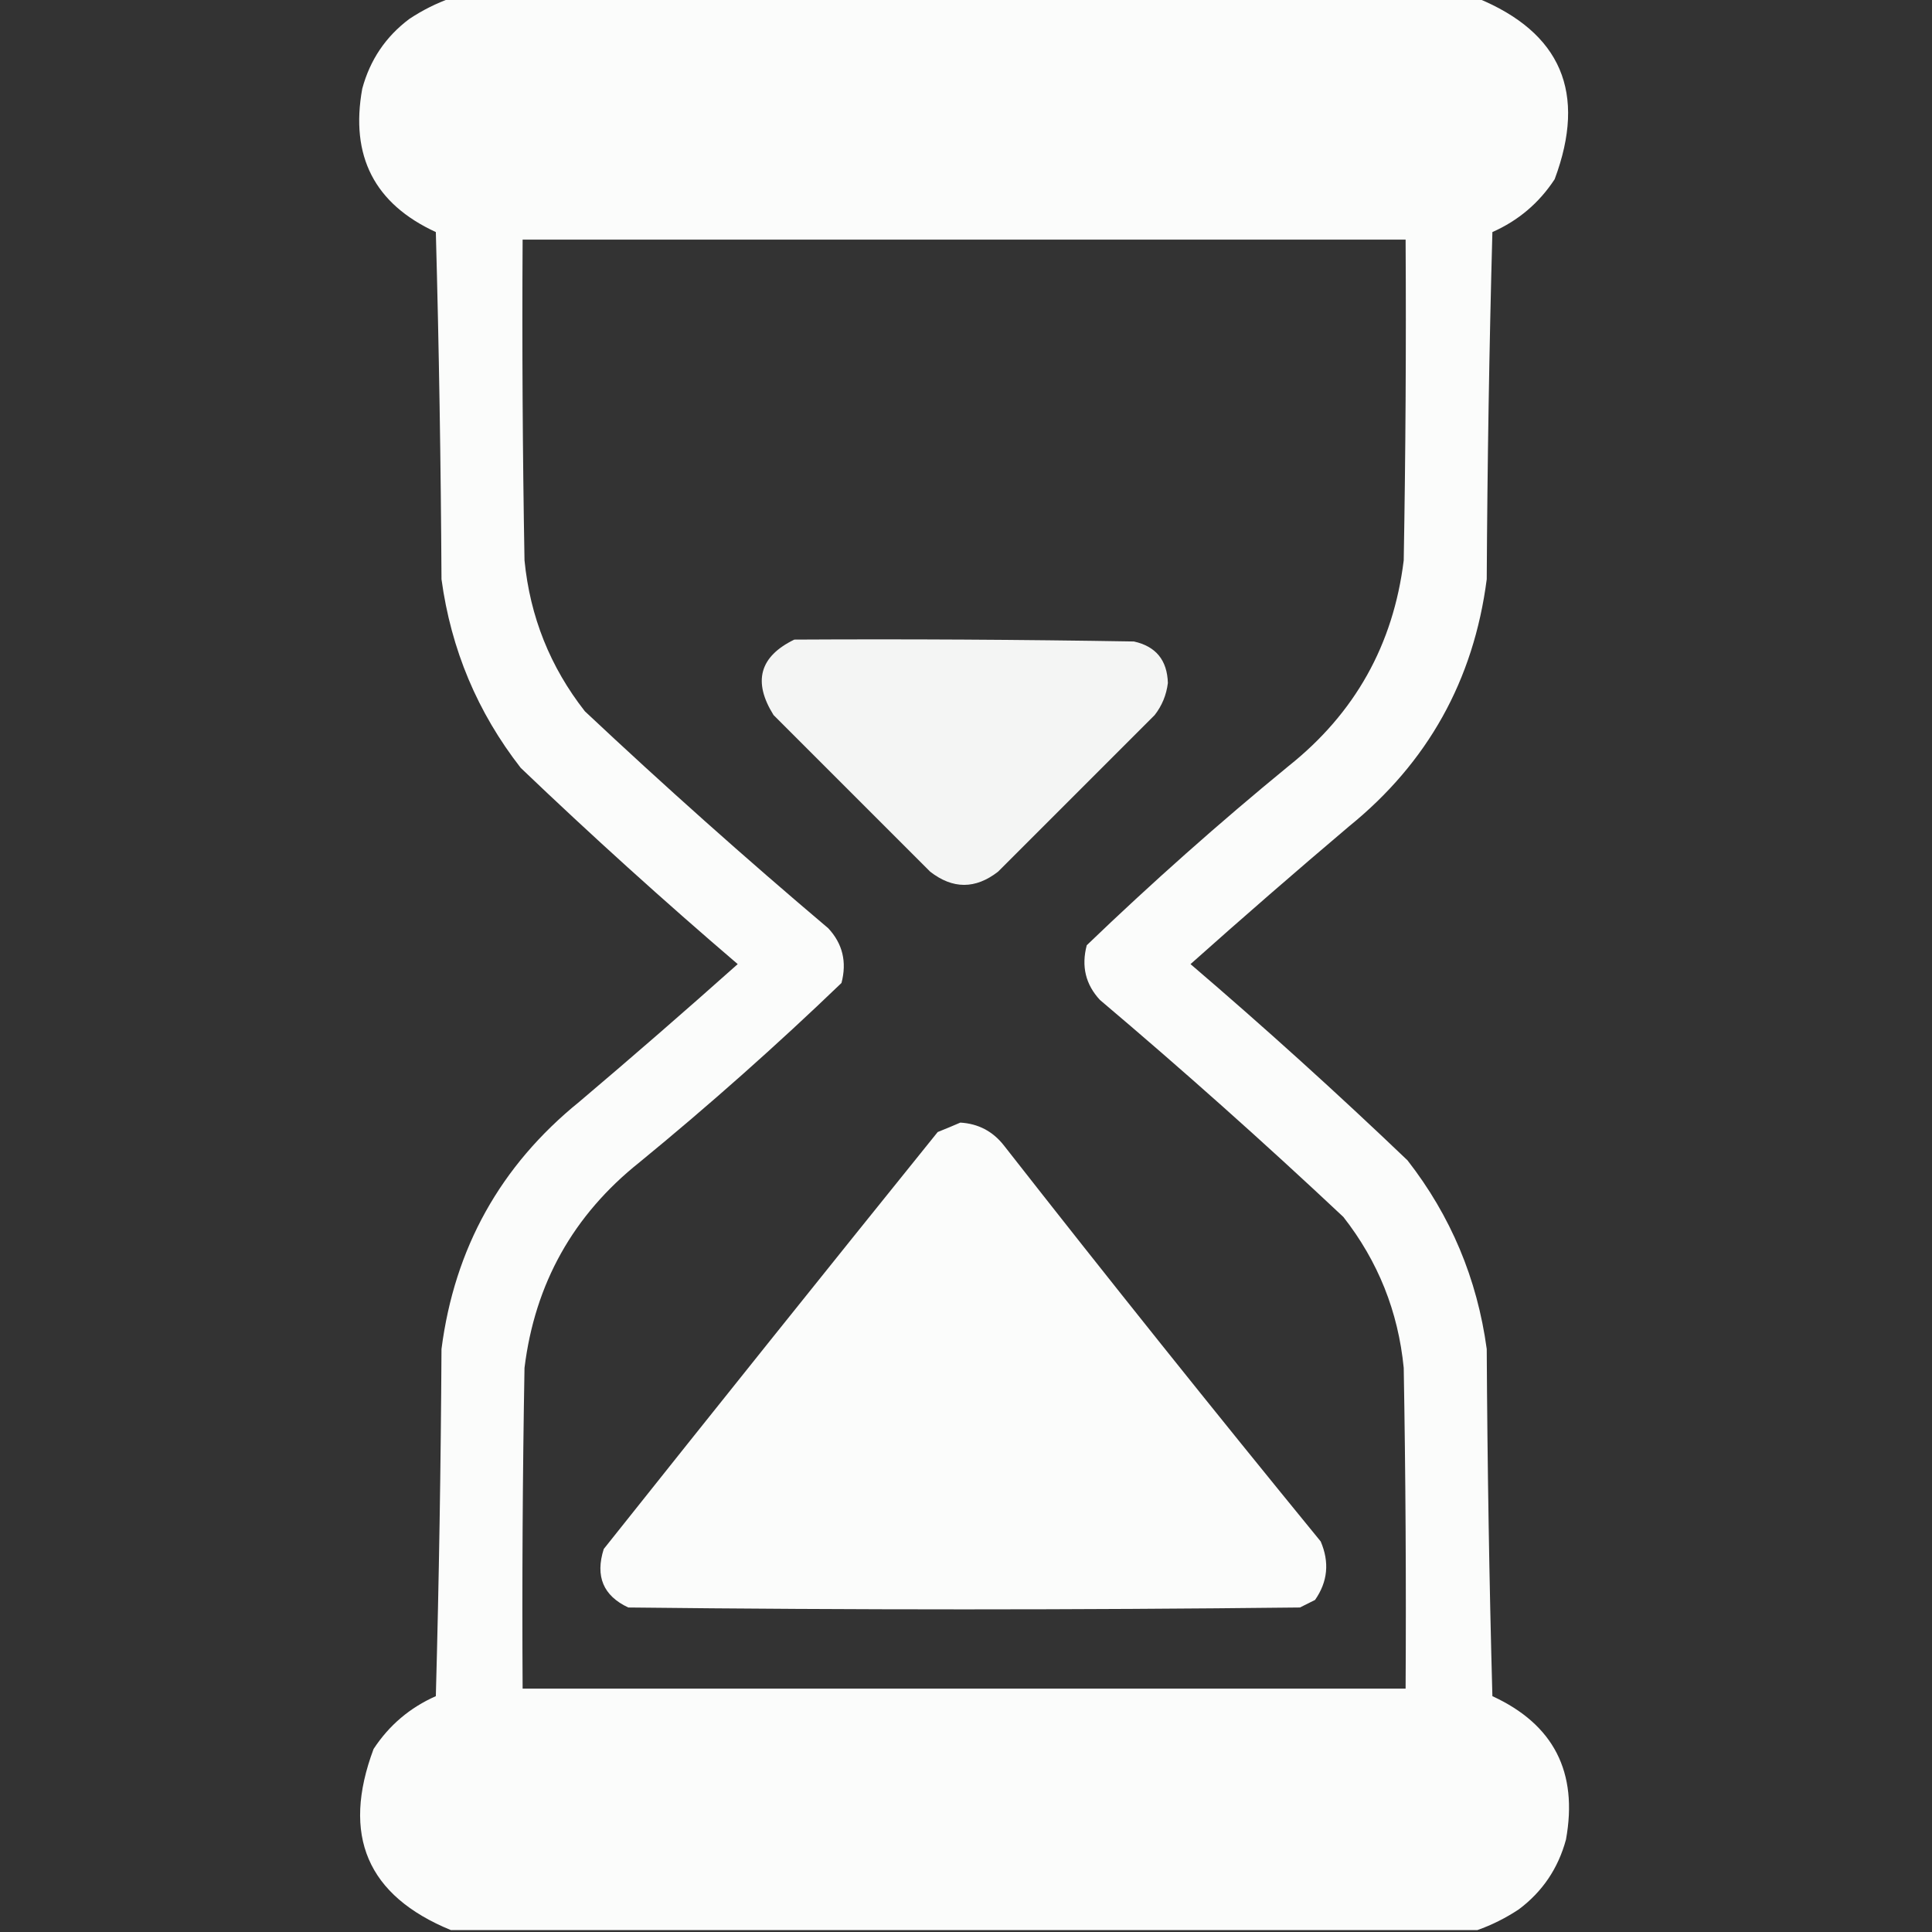 <?xml version="1.0" encoding="UTF-8"?>
<!DOCTYPE svg PUBLIC "-//W3C//DTD SVG 1.1//EN" "http://www.w3.org/Graphics/SVG/1.1/DTD/svg11.dtd">
<svg xmlns="http://www.w3.org/2000/svg" version="1.1" width="512px" height="512px" style="shape-rendering:geometricPrecision; text-rendering:geometricPrecision; image-rendering:optimizeQuality; fill-rule:evenodd; clip-rule:evenodd" xmlns:xlink="http://www.w3.org/1999/xlink">
<rect width="100%" height="100%" fill="#333333" stroke="none"/>
<g><path style="opacity:0.981" fill="#fefffe" d="M 119.5,-0.5 C 210.167,-0.5 300.833,-0.5 391.5,-0.5C 413.723,8.617 420.556,24.617 412,47.5C 407.874,53.794 402.374,58.46 395.5,61.5C 394.667,92.161 394.167,122.828 394,153.5C 390.546,180.245 378.38,202.079 357.5,219C 343.352,230.98 329.352,243.147 315.5,255.5C 335.115,272.279 354.282,289.612 373,307.5C 384.464,322.209 391.464,338.876 394,357.5C 394.167,388.172 394.667,418.839 395.5,449.5C 411.742,456.98 418.242,469.646 415,487.5C 412.935,495.143 408.768,501.31 402.5,506C 398.983,508.326 395.317,510.16 391.5,511.5C 300.833,511.5 210.167,511.5 119.5,511.5C 97.277,502.383 90.444,486.383 99,463.5C 103.126,457.206 108.626,452.54 115.5,449.5C 116.333,418.839 116.833,388.172 117,357.5C 120.454,330.755 132.62,308.921 153.5,292C 167.648,280.02 181.648,267.853 195.5,255.5C 175.885,238.721 156.718,221.388 138,203.5C 126.536,188.791 119.536,172.124 117,153.5C 116.833,122.828 116.333,92.161 115.5,61.5C 99.258,54.02 92.758,41.354 96,23.5C 98.065,15.857 102.232,9.69 108.5,5C 112.017,2.674 115.683,0.84 119.5,-0.5 Z M 138.5,63.5 C 216.5,63.5 294.5,63.5 372.5,63.5C 372.667,91.835 372.5,120.169 372,148.5C 369.249,170.838 359.082,189.004 341.5,203C 323.021,218.148 305.188,233.981 288,250.5C 286.528,256.076 287.695,260.909 291.5,265C 313.471,283.58 334.971,302.747 356,322.5C 365.202,334.243 370.535,347.577 372,362.5C 372.5,390.831 372.667,419.165 372.5,447.5C 294.5,447.5 216.5,447.5 138.5,447.5C 138.333,419.165 138.5,390.831 139,362.5C 141.751,340.162 151.918,321.996 169.5,308C 187.979,292.852 205.812,277.019 223,260.5C 224.472,254.924 223.305,250.091 219.5,246C 197.529,227.42 176.029,208.253 155,188.5C 145.798,176.757 140.465,163.423 139,148.5C 138.5,120.169 138.333,91.835 138.5,63.5 Z"/></g>
<g><path style="opacity:0.952" fill="#fefffe" d="M 210.5,169.5 C 240.502,169.333 270.502,169.5 300.5,170C 306.321,171.288 309.321,174.954 309.5,181C 309.109,184.177 307.943,187.01 306,189.5C 292.167,203.333 278.333,217.167 264.5,231C 258.5,235.667 252.5,235.667 246.5,231C 232.667,217.167 218.833,203.333 205,189.5C 199.458,180.641 201.291,173.975 210.5,169.5 Z"/></g>
<g><path style="opacity:0.981" fill="#fefffe" d="M 254.5,297.5 C 259.23,297.782 263.063,299.782 266,303.5C 293.62,338.789 321.62,373.789 350,408.5C 352.365,414.014 351.865,419.181 348.5,424C 347.167,424.667 345.833,425.333 344.5,426C 285.167,426.667 225.833,426.667 166.5,426C 159.868,422.903 157.701,417.736 160,410.5C 189.38,373.575 218.88,336.742 248.5,300C 250.611,299.155 252.611,298.322 254.5,297.5 Z"/></g>
</svg>
